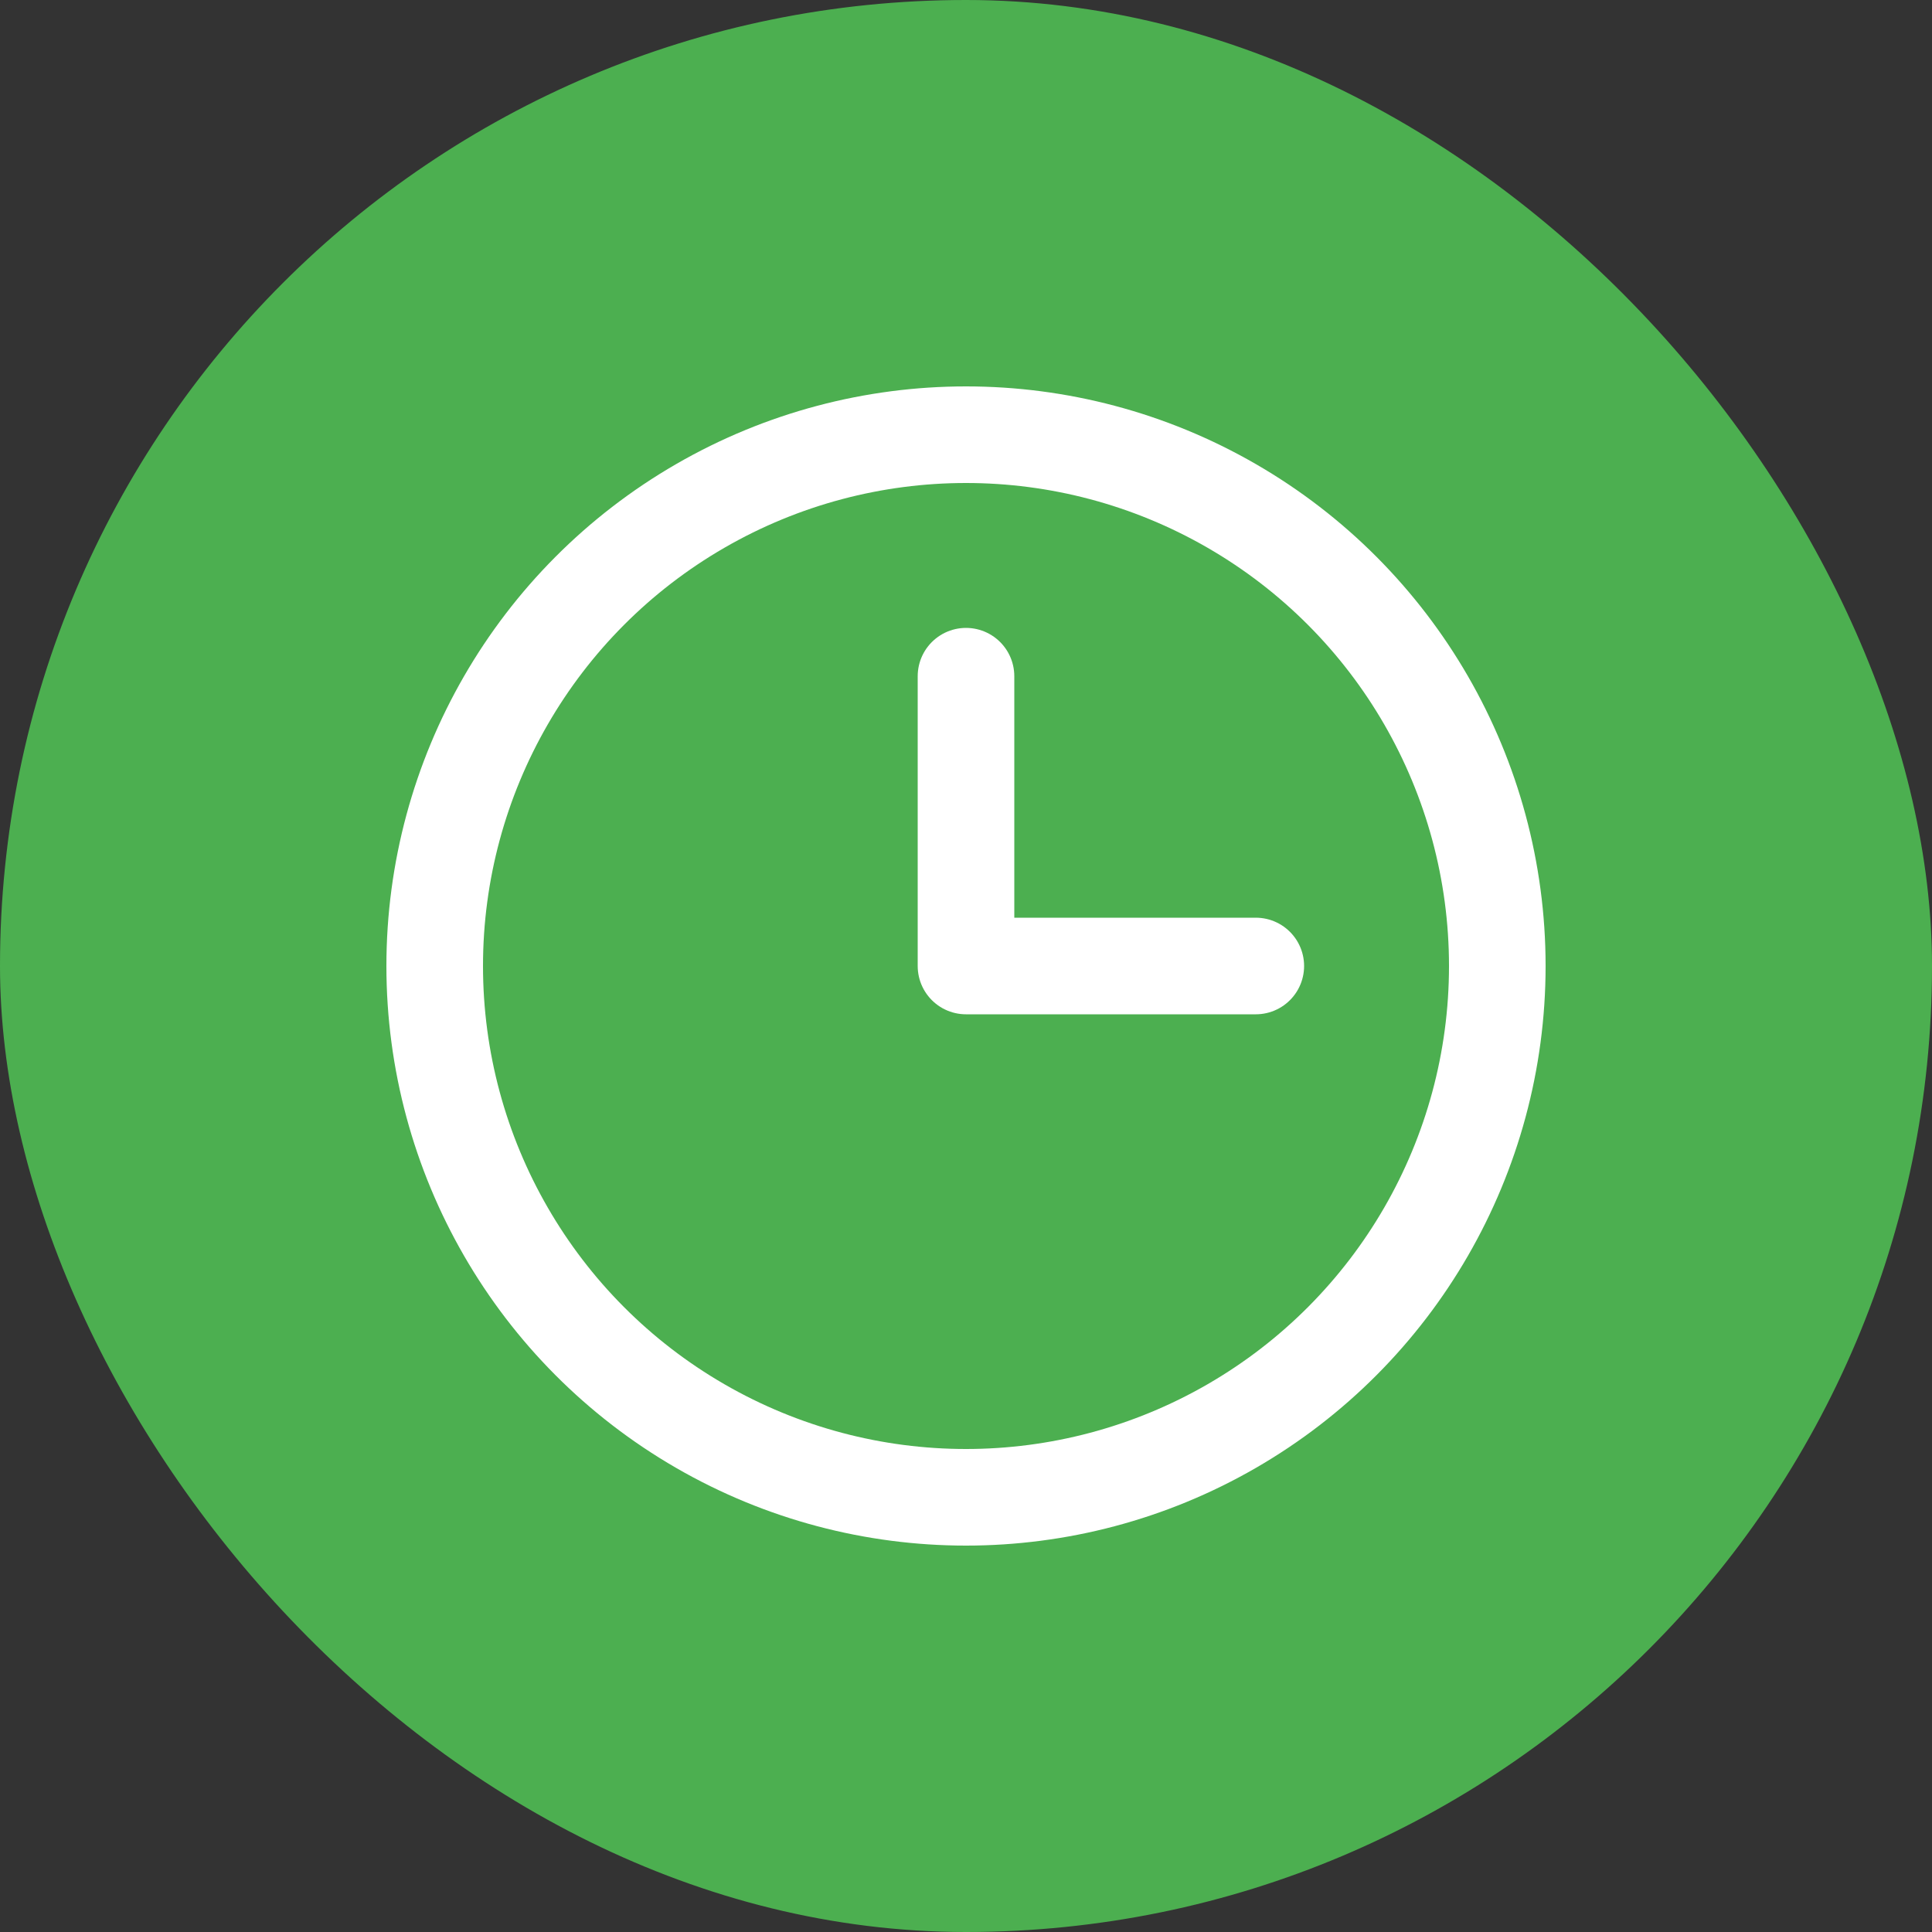 <svg id="clock" xmlns="http://www.w3.org/2000/svg" width="24" height="24" viewBox="0 0 24 24">
  <rect x="0" y="0" width="24" height="24" fill="#333333" stroke="none"/>
  <rect id="Rectangle_252" data-name="Rectangle 252" width="24" height="24" rx="12" fill="#4caf50"/>
  <g id="Group_143" data-name="Group 143" transform="translate(4.8 4.8)">
    <circle id="Ellipse_26" data-name="Ellipse 26" cx="6.6" cy="6.6" r="6.6" transform="translate(0.6 0.6)" stroke-width="1.2" stroke="#fff" stroke-linecap="round" stroke-linejoin="round" stroke-miterlimit="10" fill="none"/>
    <path id="Path_276" data-name="Path 276" d="M7.2,3.6V7.2h3.6" fill="none" stroke="#fff" stroke-linecap="round" stroke-linejoin="round" stroke-miterlimit="10" stroke-width="1.2"/>
  </g>
</svg>
